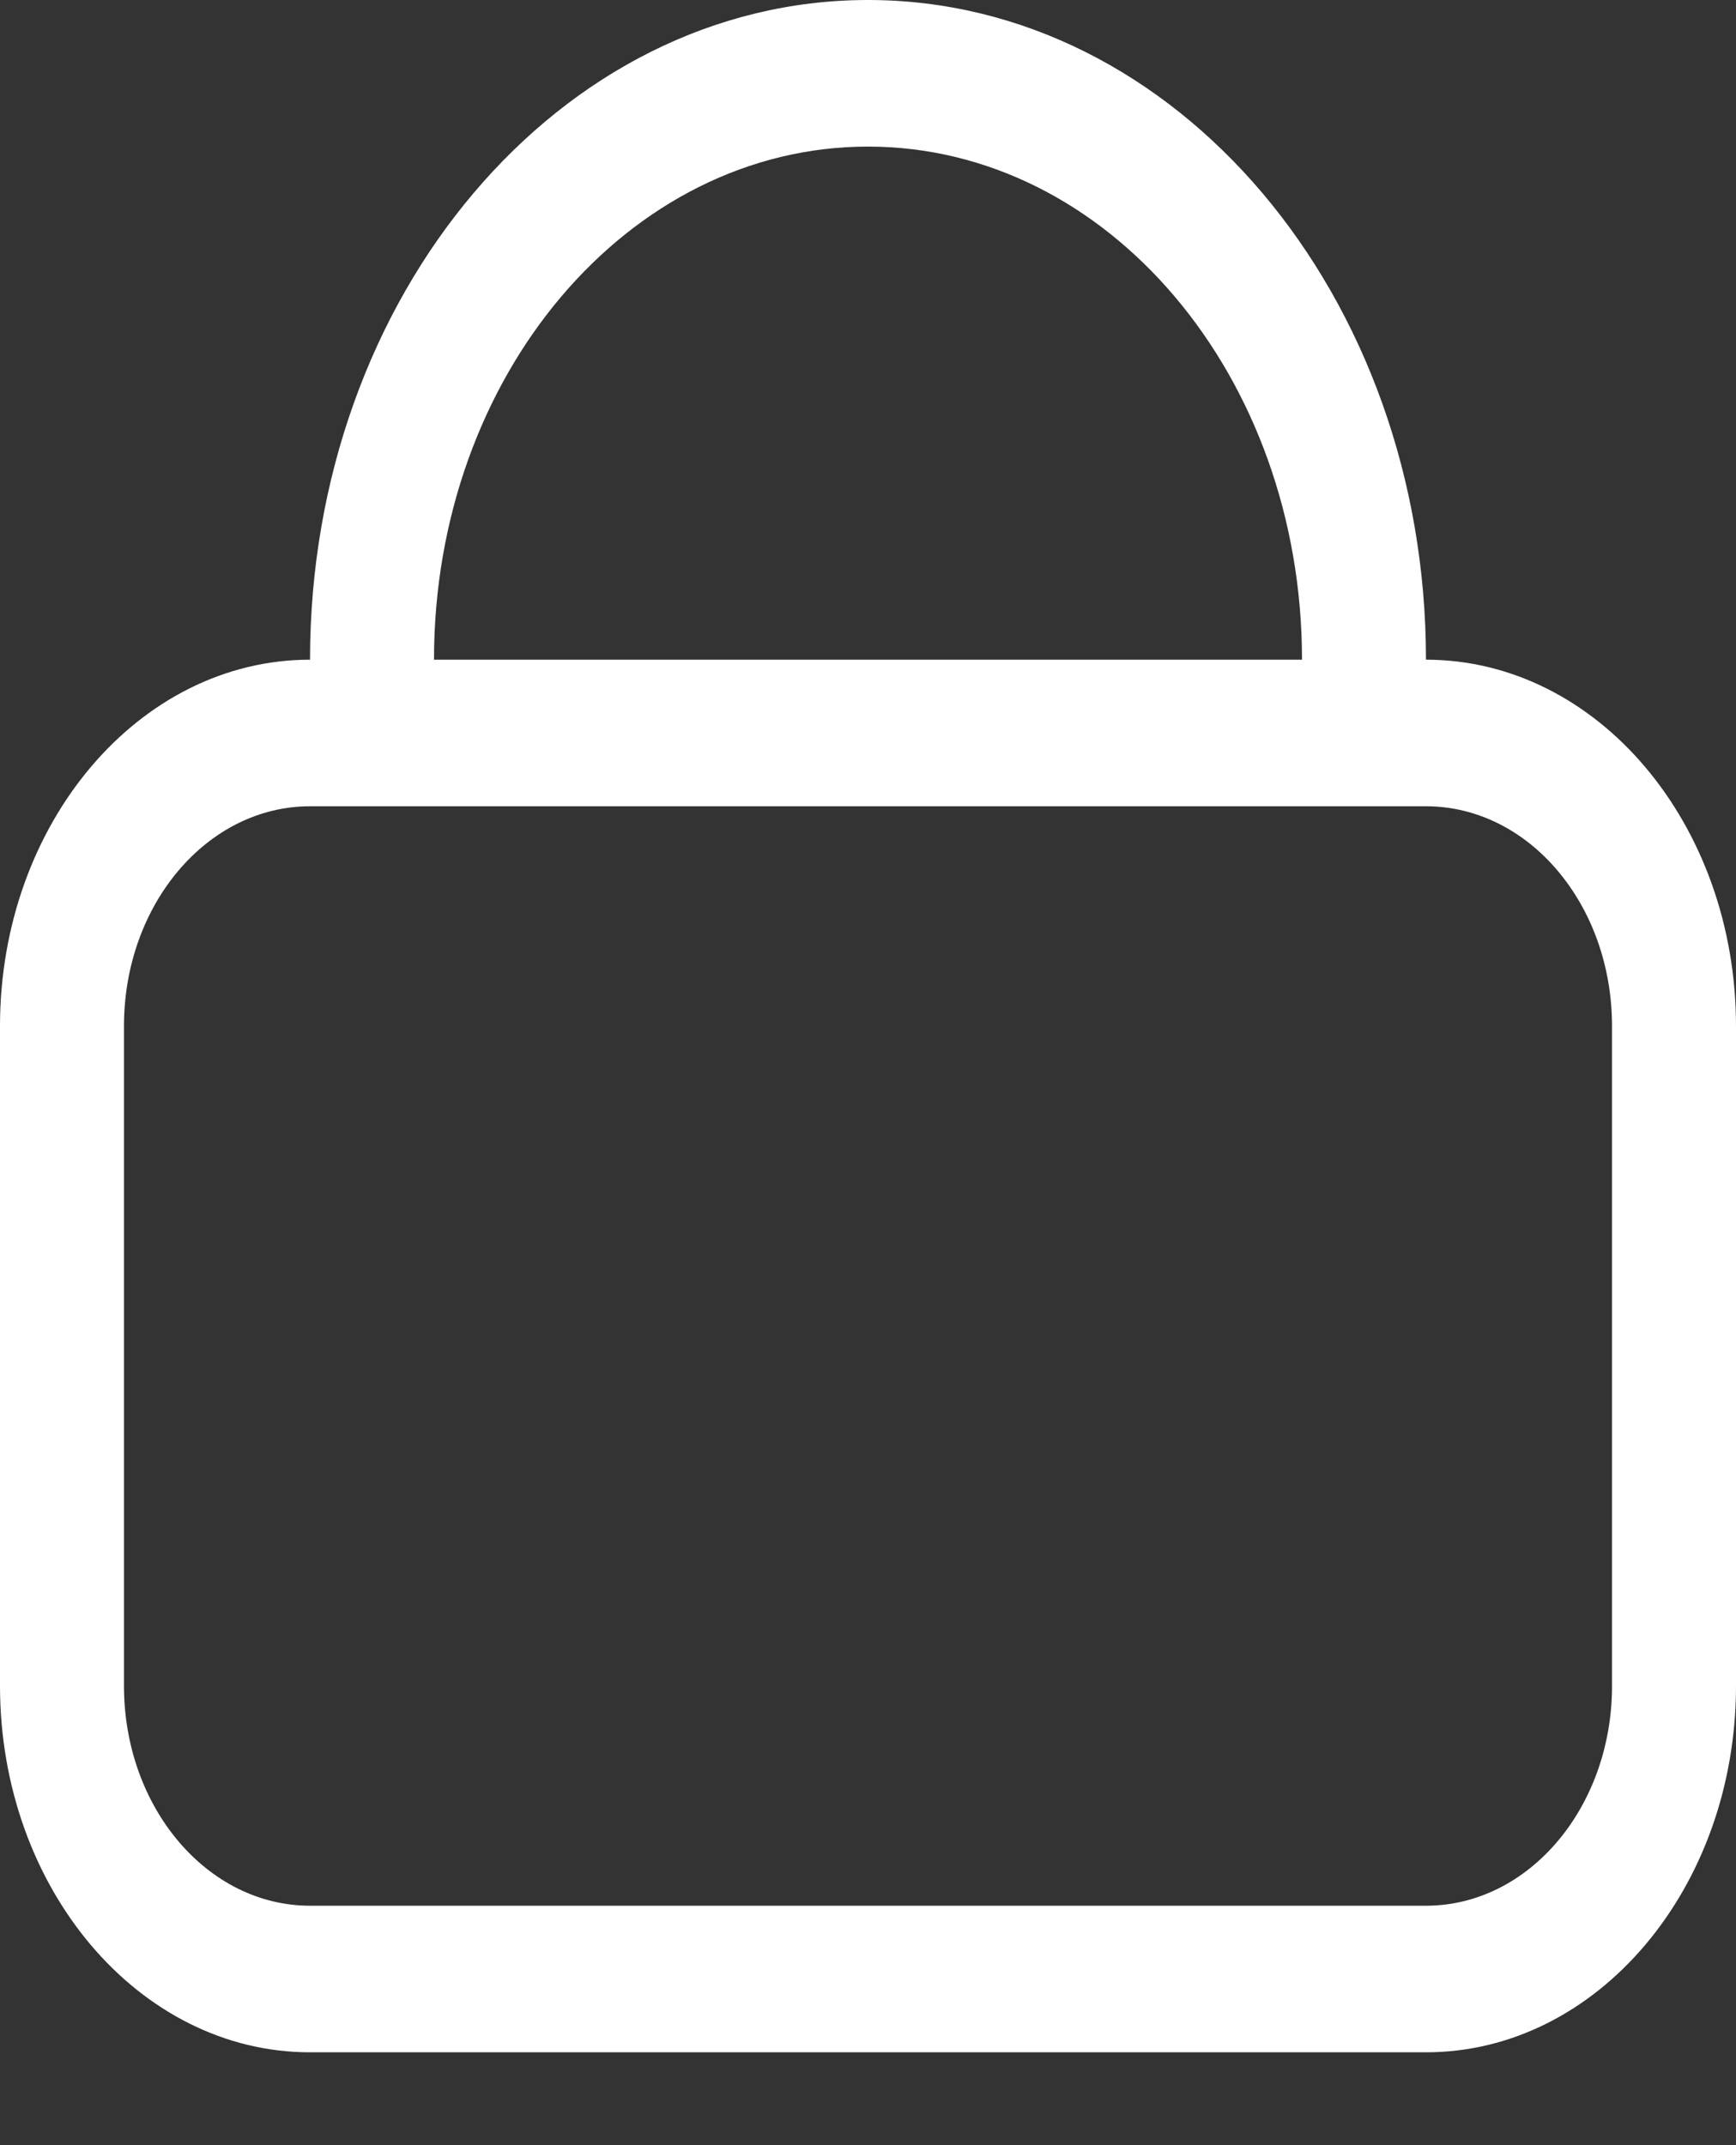 <svg width="17" height="21" viewBox="0 0 17 21" fill="none" xmlns="http://www.w3.org/2000/svg">
<rect x="0" y="0" width="17" height="21" fill="#333333" stroke="none"/>
<path fill-rule="evenodd" clip-rule="evenodd" d="M8.5 0C11.518 0 13.964 2.892 13.964 6.458C15.641 6.458 17 8.065 17 10.046V16.503C17 18.484 15.641 20.091 13.964 20.091H3.036C1.359 20.091 0 18.484 0 16.503V10.046C0 8.065 1.359 6.458 3.036 6.458C3.036 2.892 5.482 0 8.5 0ZM8.5 1.435C6.153 1.435 4.25 3.681 4.25 6.458H12.75C12.75 3.681 10.847 1.435 8.5 1.435ZM15.786 16.503V10.046C15.786 8.854 14.97 7.893 13.964 7.893H3.036C2.03 7.893 1.214 8.854 1.214 10.046V16.503C1.214 17.694 2.03 18.656 3.036 18.656H13.964C14.97 18.656 15.786 17.694 15.786 16.503Z" fill="white"/>
</svg>
